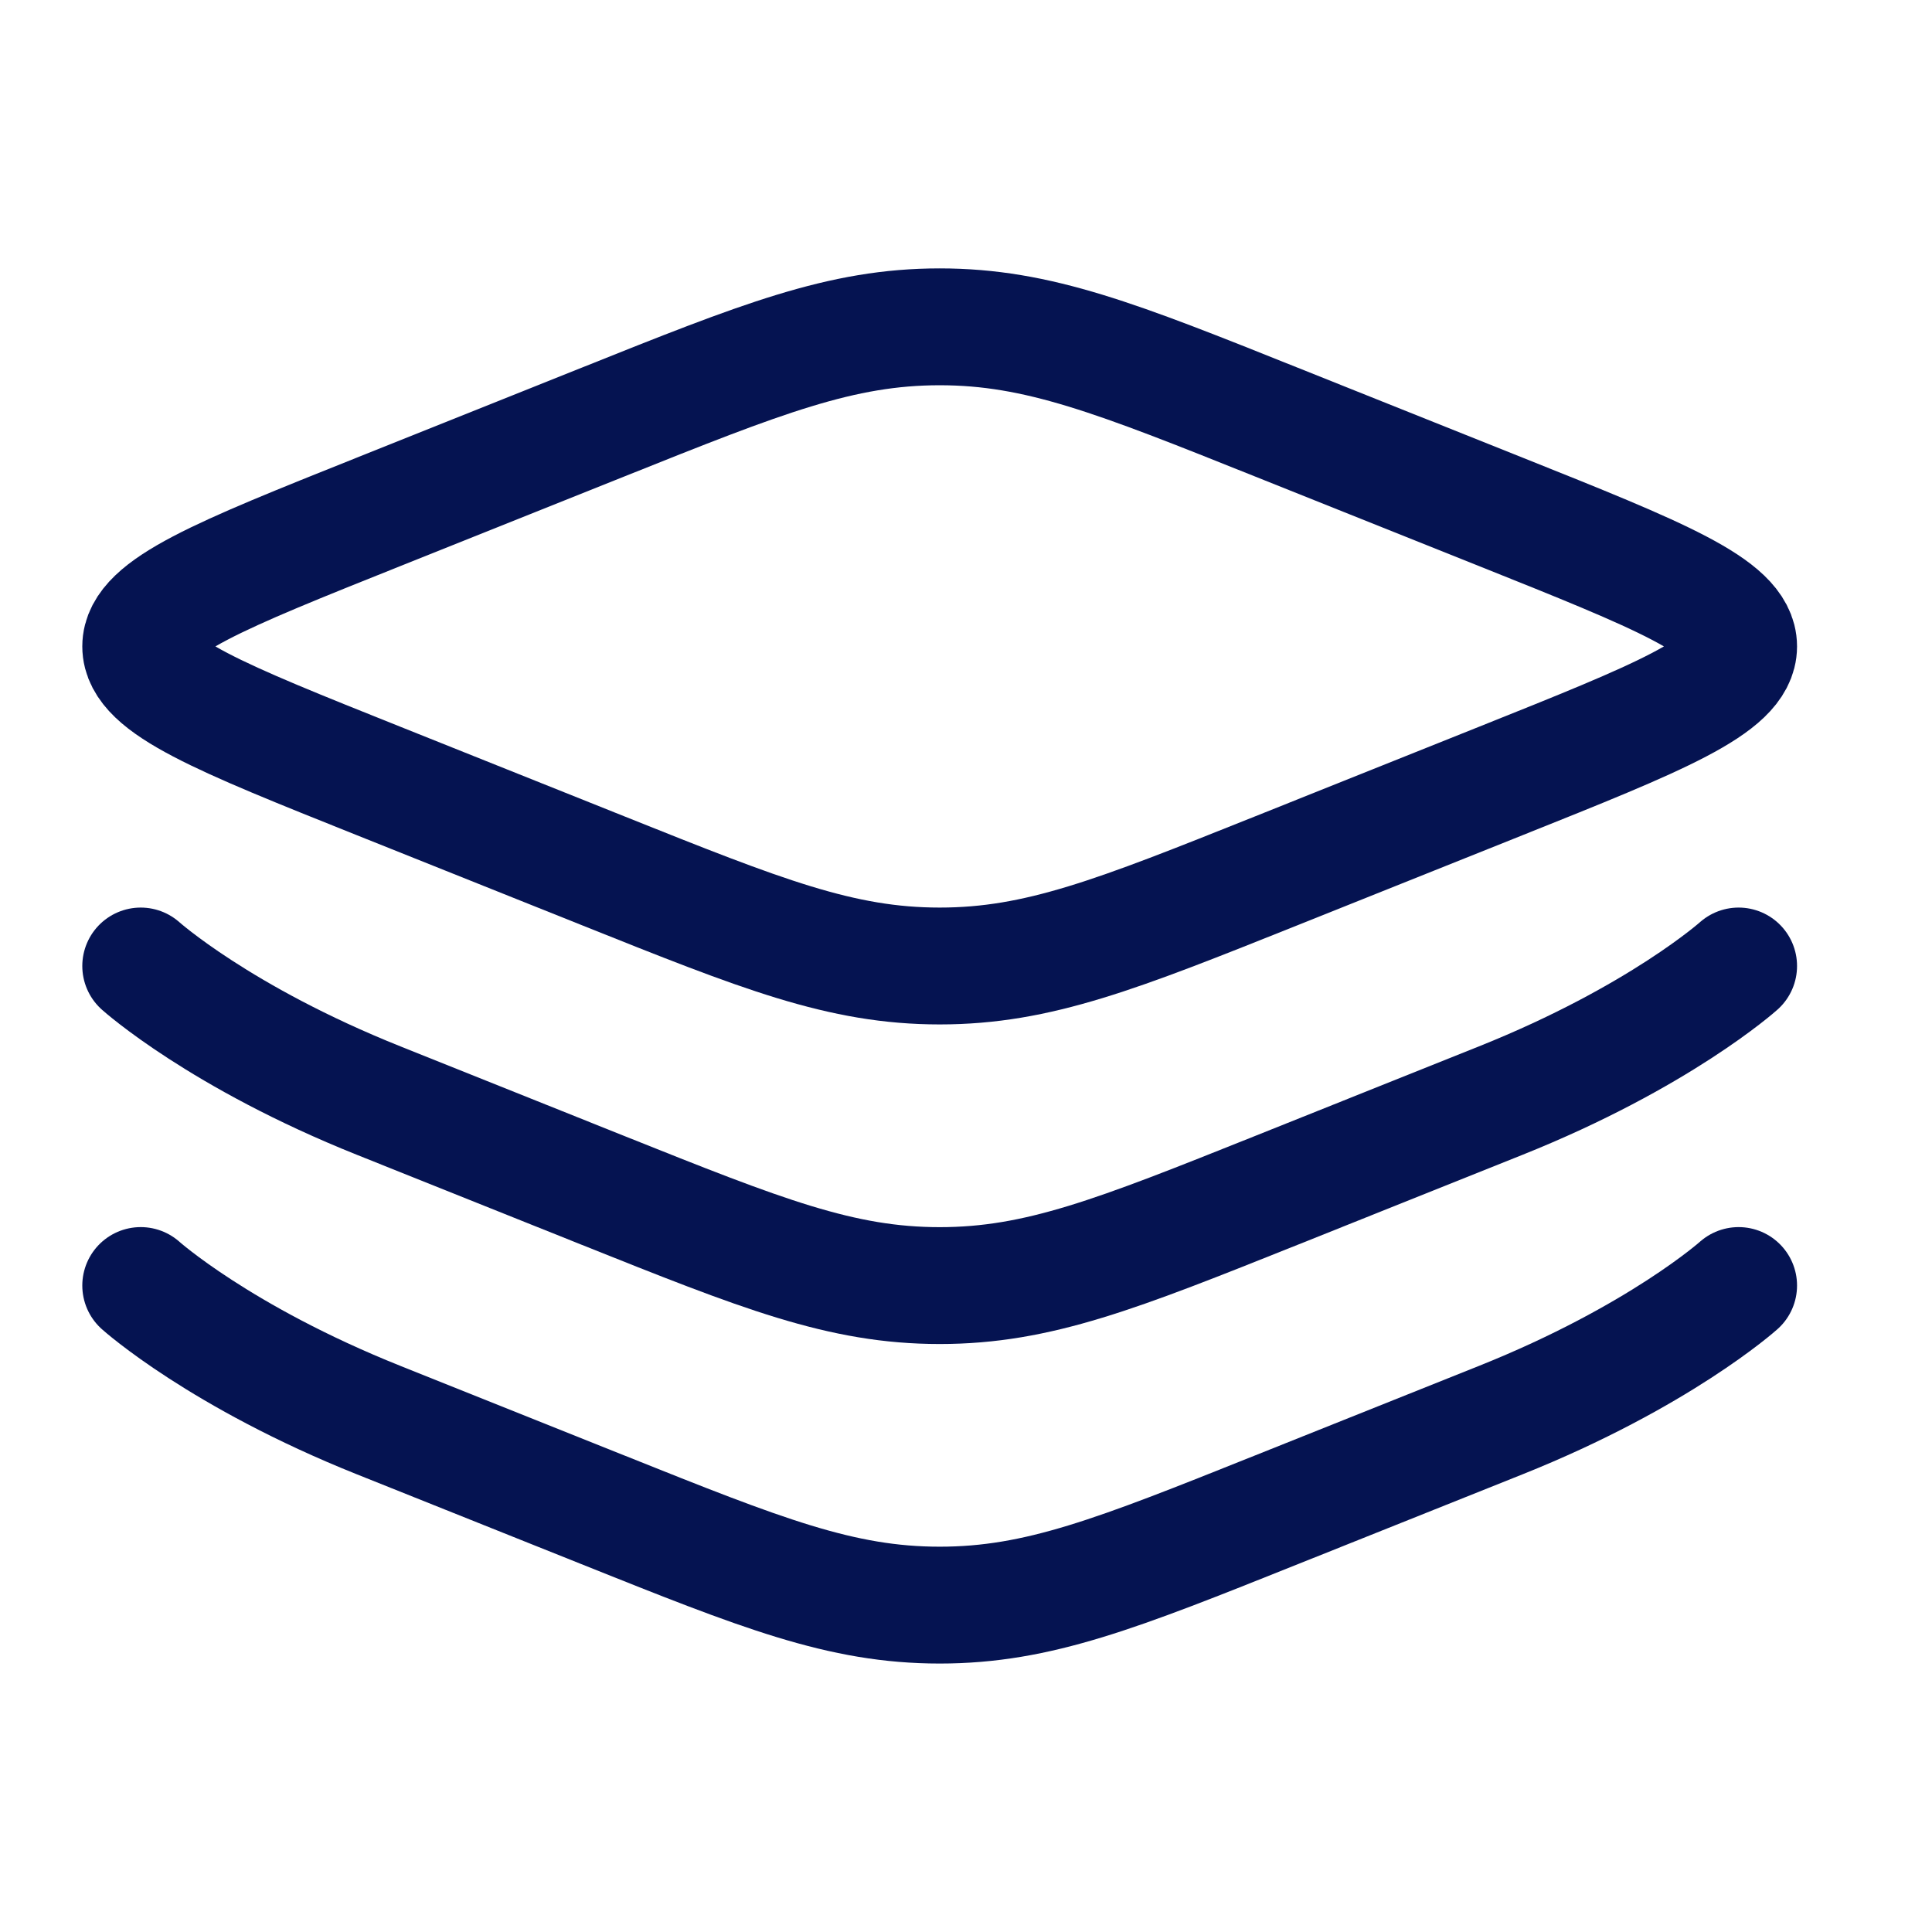 <svg width="31" height="31" viewBox="0 0 31 31" fill="none" xmlns="http://www.w3.org/2000/svg">
<path d="M6.077 12.532C3.531 11.514 2.258 11.005 2.258 10.372C2.258 9.739 3.531 9.23 6.077 8.212L9.677 6.772C12.223 5.753 13.496 5.244 15.078 5.244C16.659 5.244 17.932 5.753 20.478 6.772L24.079 8.212C26.624 9.23 27.897 9.739 27.897 10.372C27.897 11.005 26.624 11.514 24.079 12.532L20.478 13.973C17.932 14.991 16.659 15.5 15.078 15.5C13.496 15.5 12.223 14.991 9.677 13.972L6.077 12.532Z" stroke="#051351" stroke-width="1.875"/>
<path d="M27.897 15.5C27.897 15.5 26.624 16.642 24.079 17.66L20.478 19.101C17.932 20.119 16.659 20.628 15.078 20.628C13.496 20.628 12.223 20.119 9.677 19.101L6.077 17.66C3.531 16.642 2.258 15.5 2.258 15.5" stroke="#051351" stroke-width="1.875" stroke-linecap="round"/>
<path d="M27.897 20.627C27.897 20.627 26.624 21.769 24.079 22.787L20.478 24.227C17.932 25.246 16.659 25.755 15.078 25.755C13.496 25.755 12.223 25.246 9.677 24.227L6.077 22.787C3.531 21.769 2.258 20.627 2.258 20.627" stroke="#051351" stroke-width="1.875" stroke-linecap="round"/>
</svg>
